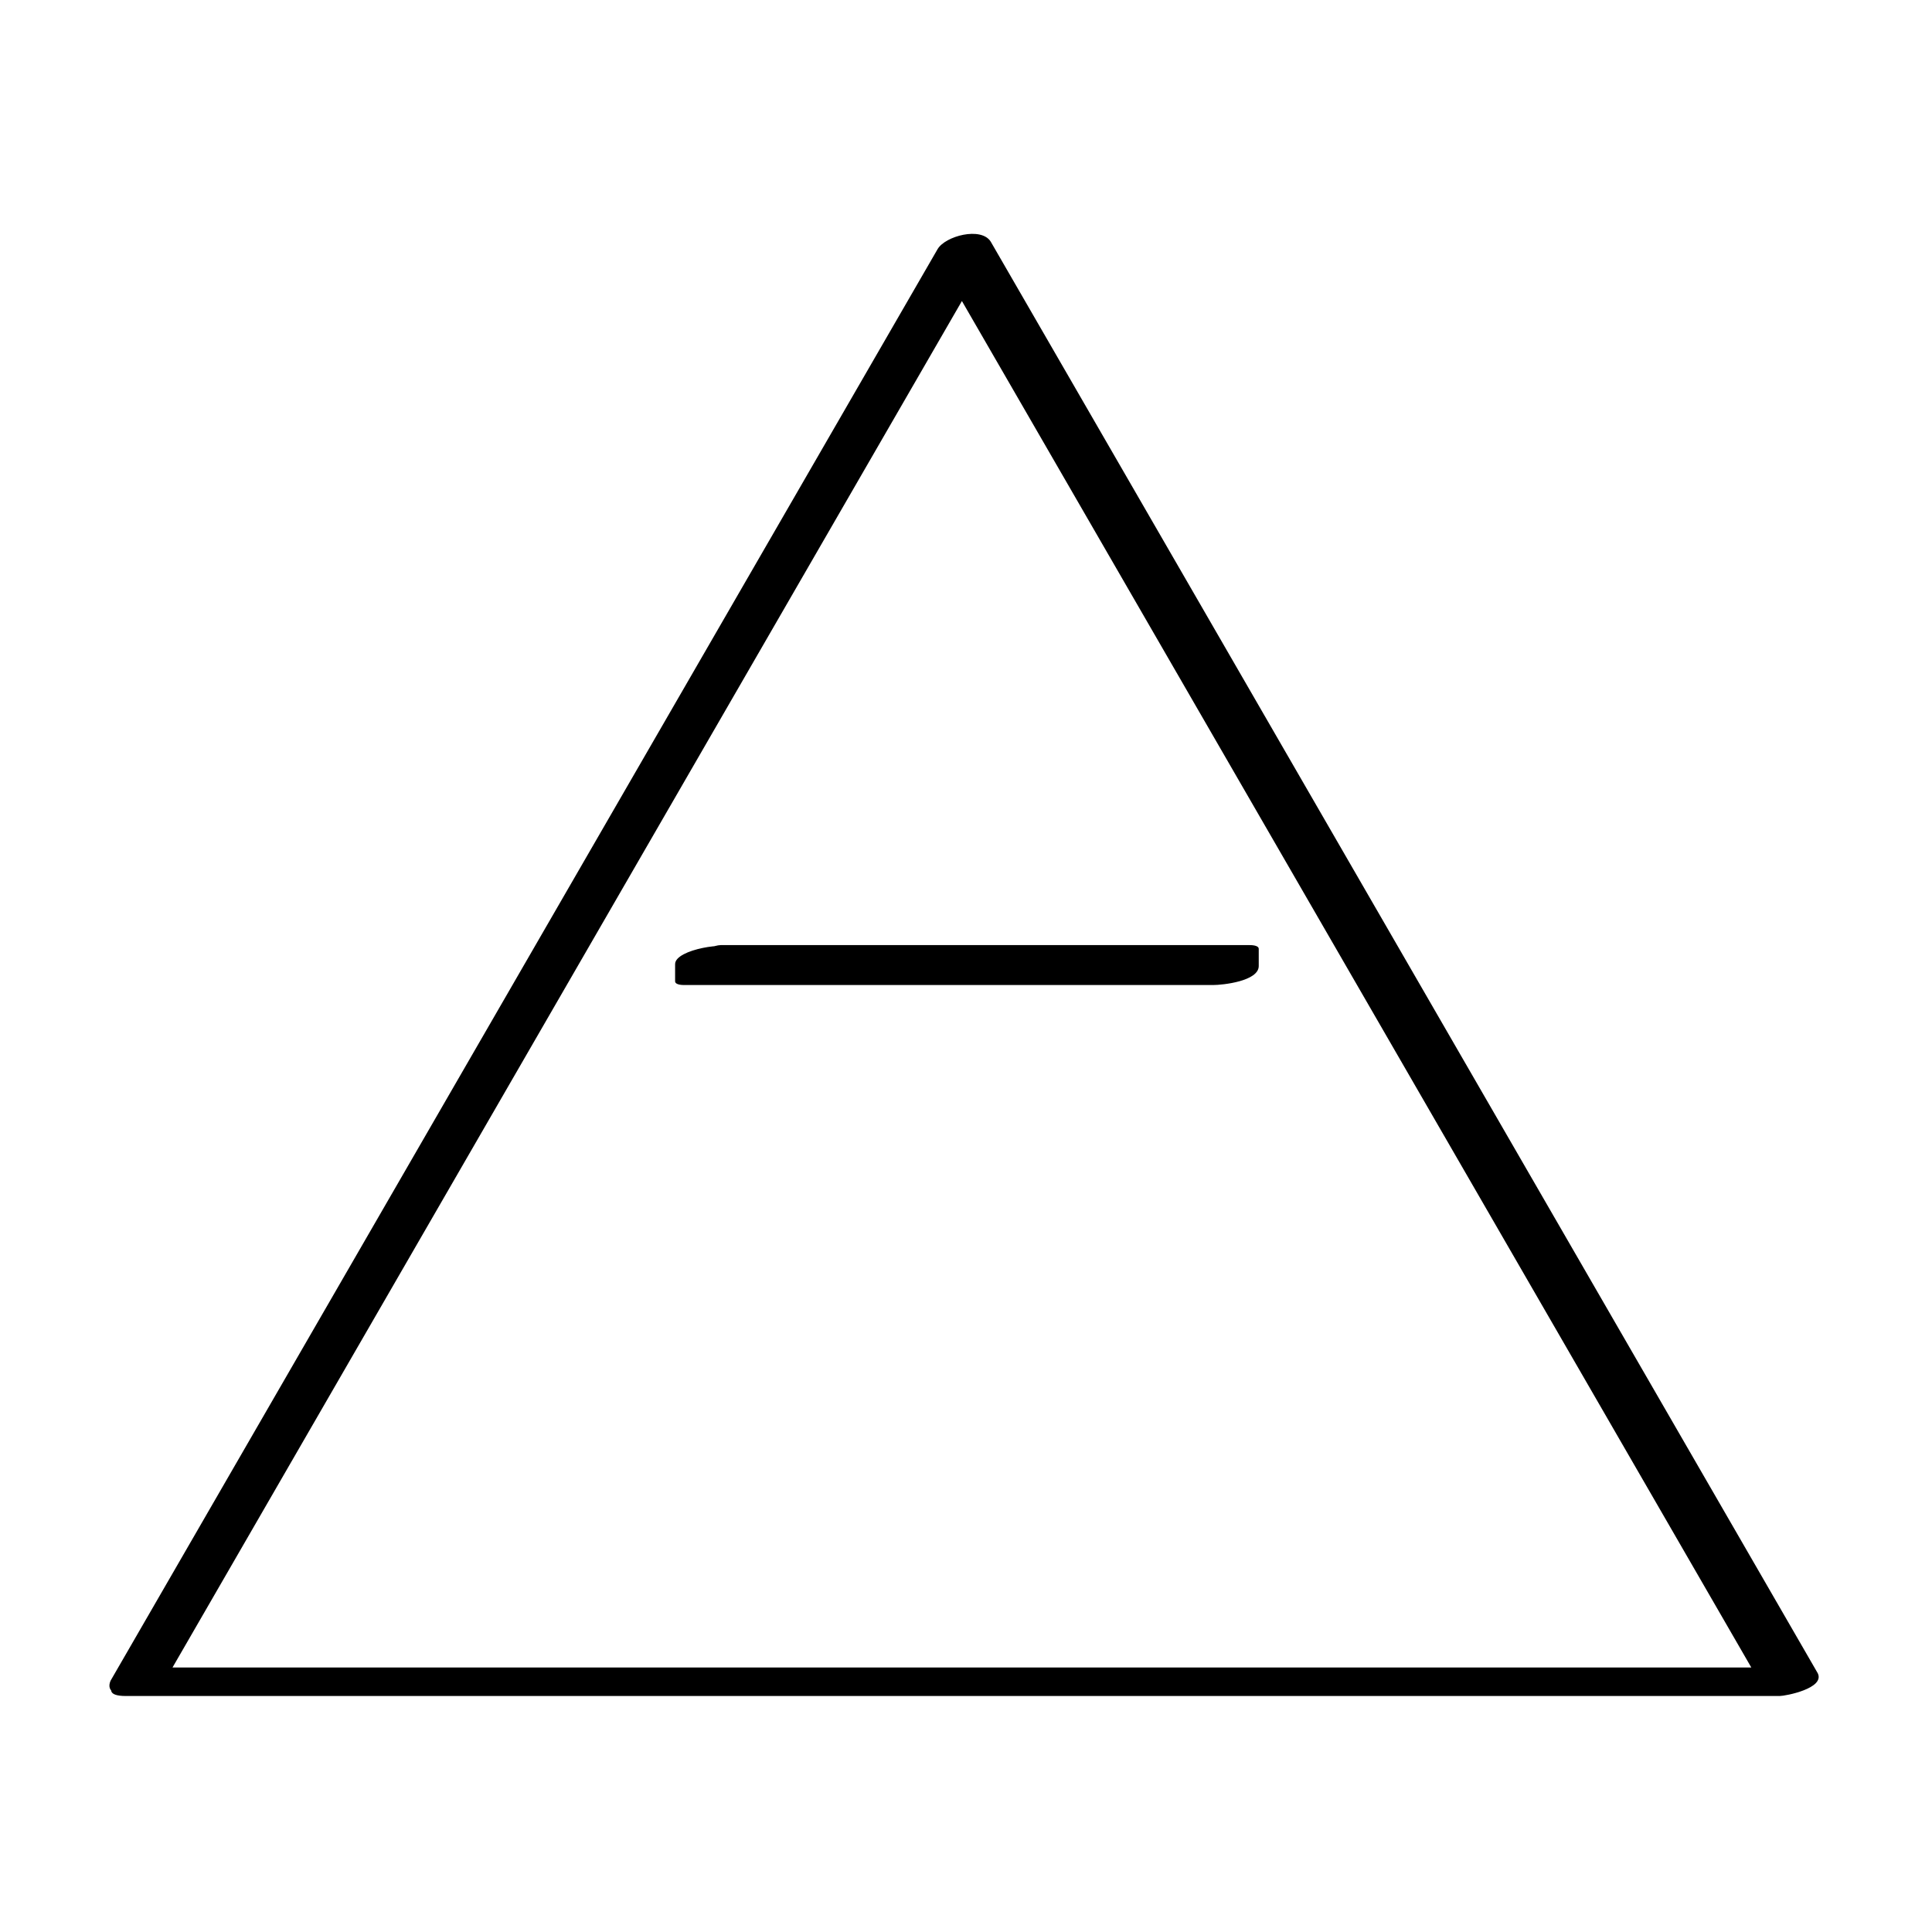 <?xml version="1.0" encoding="UTF-8"?>
<!-- Uploaded to: SVG Repo, www.svgrepo.com, Generator: SVG Repo Mixer Tools -->
<svg fill="#000000" width="800px" height="800px" version="1.1" viewBox="144 144 512 512" xmlns="http://www.w3.org/2000/svg">
 <g>
  <path d="m187.39 589.93c73.051-126.46 146.11-252.91 219.16-379.37-4.535 0.504-9.574 1.512-14.105 2.016 73.051 126.46 146.11 252.91 219.16 379.37 3.527-2.016 7.055-4.031 10.078-6.047h-438.31c-5.039 0-15.617 7.559-6.047 7.559h438.31c1.512 0 12.09-2.016 10.078-6.047-73.051-126.46-146.11-252.91-219.16-379.37-2.519-4.031-12.09-1.512-14.105 2.016-73.051 126.46-146.11 252.91-219.16 379.37-2.523 6.047 12.086 4.031 14.102 0.504z"/>
  <path d="m329.97 397.48h140.06v4.535h-140.06z"/>
  <path d="m322.91 399.5v4.535c0 1.008 2.016 1.008 2.519 1.008h140.06c2.519 0 12.09-1.008 12.09-5.039v-4.535c0-1.008-2.016-1.008-2.519-1.008h-140.06c-3.023 0-16.625 6.047-9.574 6.047h70.031 49.879 14.609c7.055 0 3.023-1.008 3.023 3.527 4.031-1.512 8.062-3.023 12.09-5.039h-70.031-49.879-14.609c-7.055 0-3.023 1.008-3.023-3.527 0.008-2.016-14.605 0-14.605 4.031z"/>
 </g>
</svg>